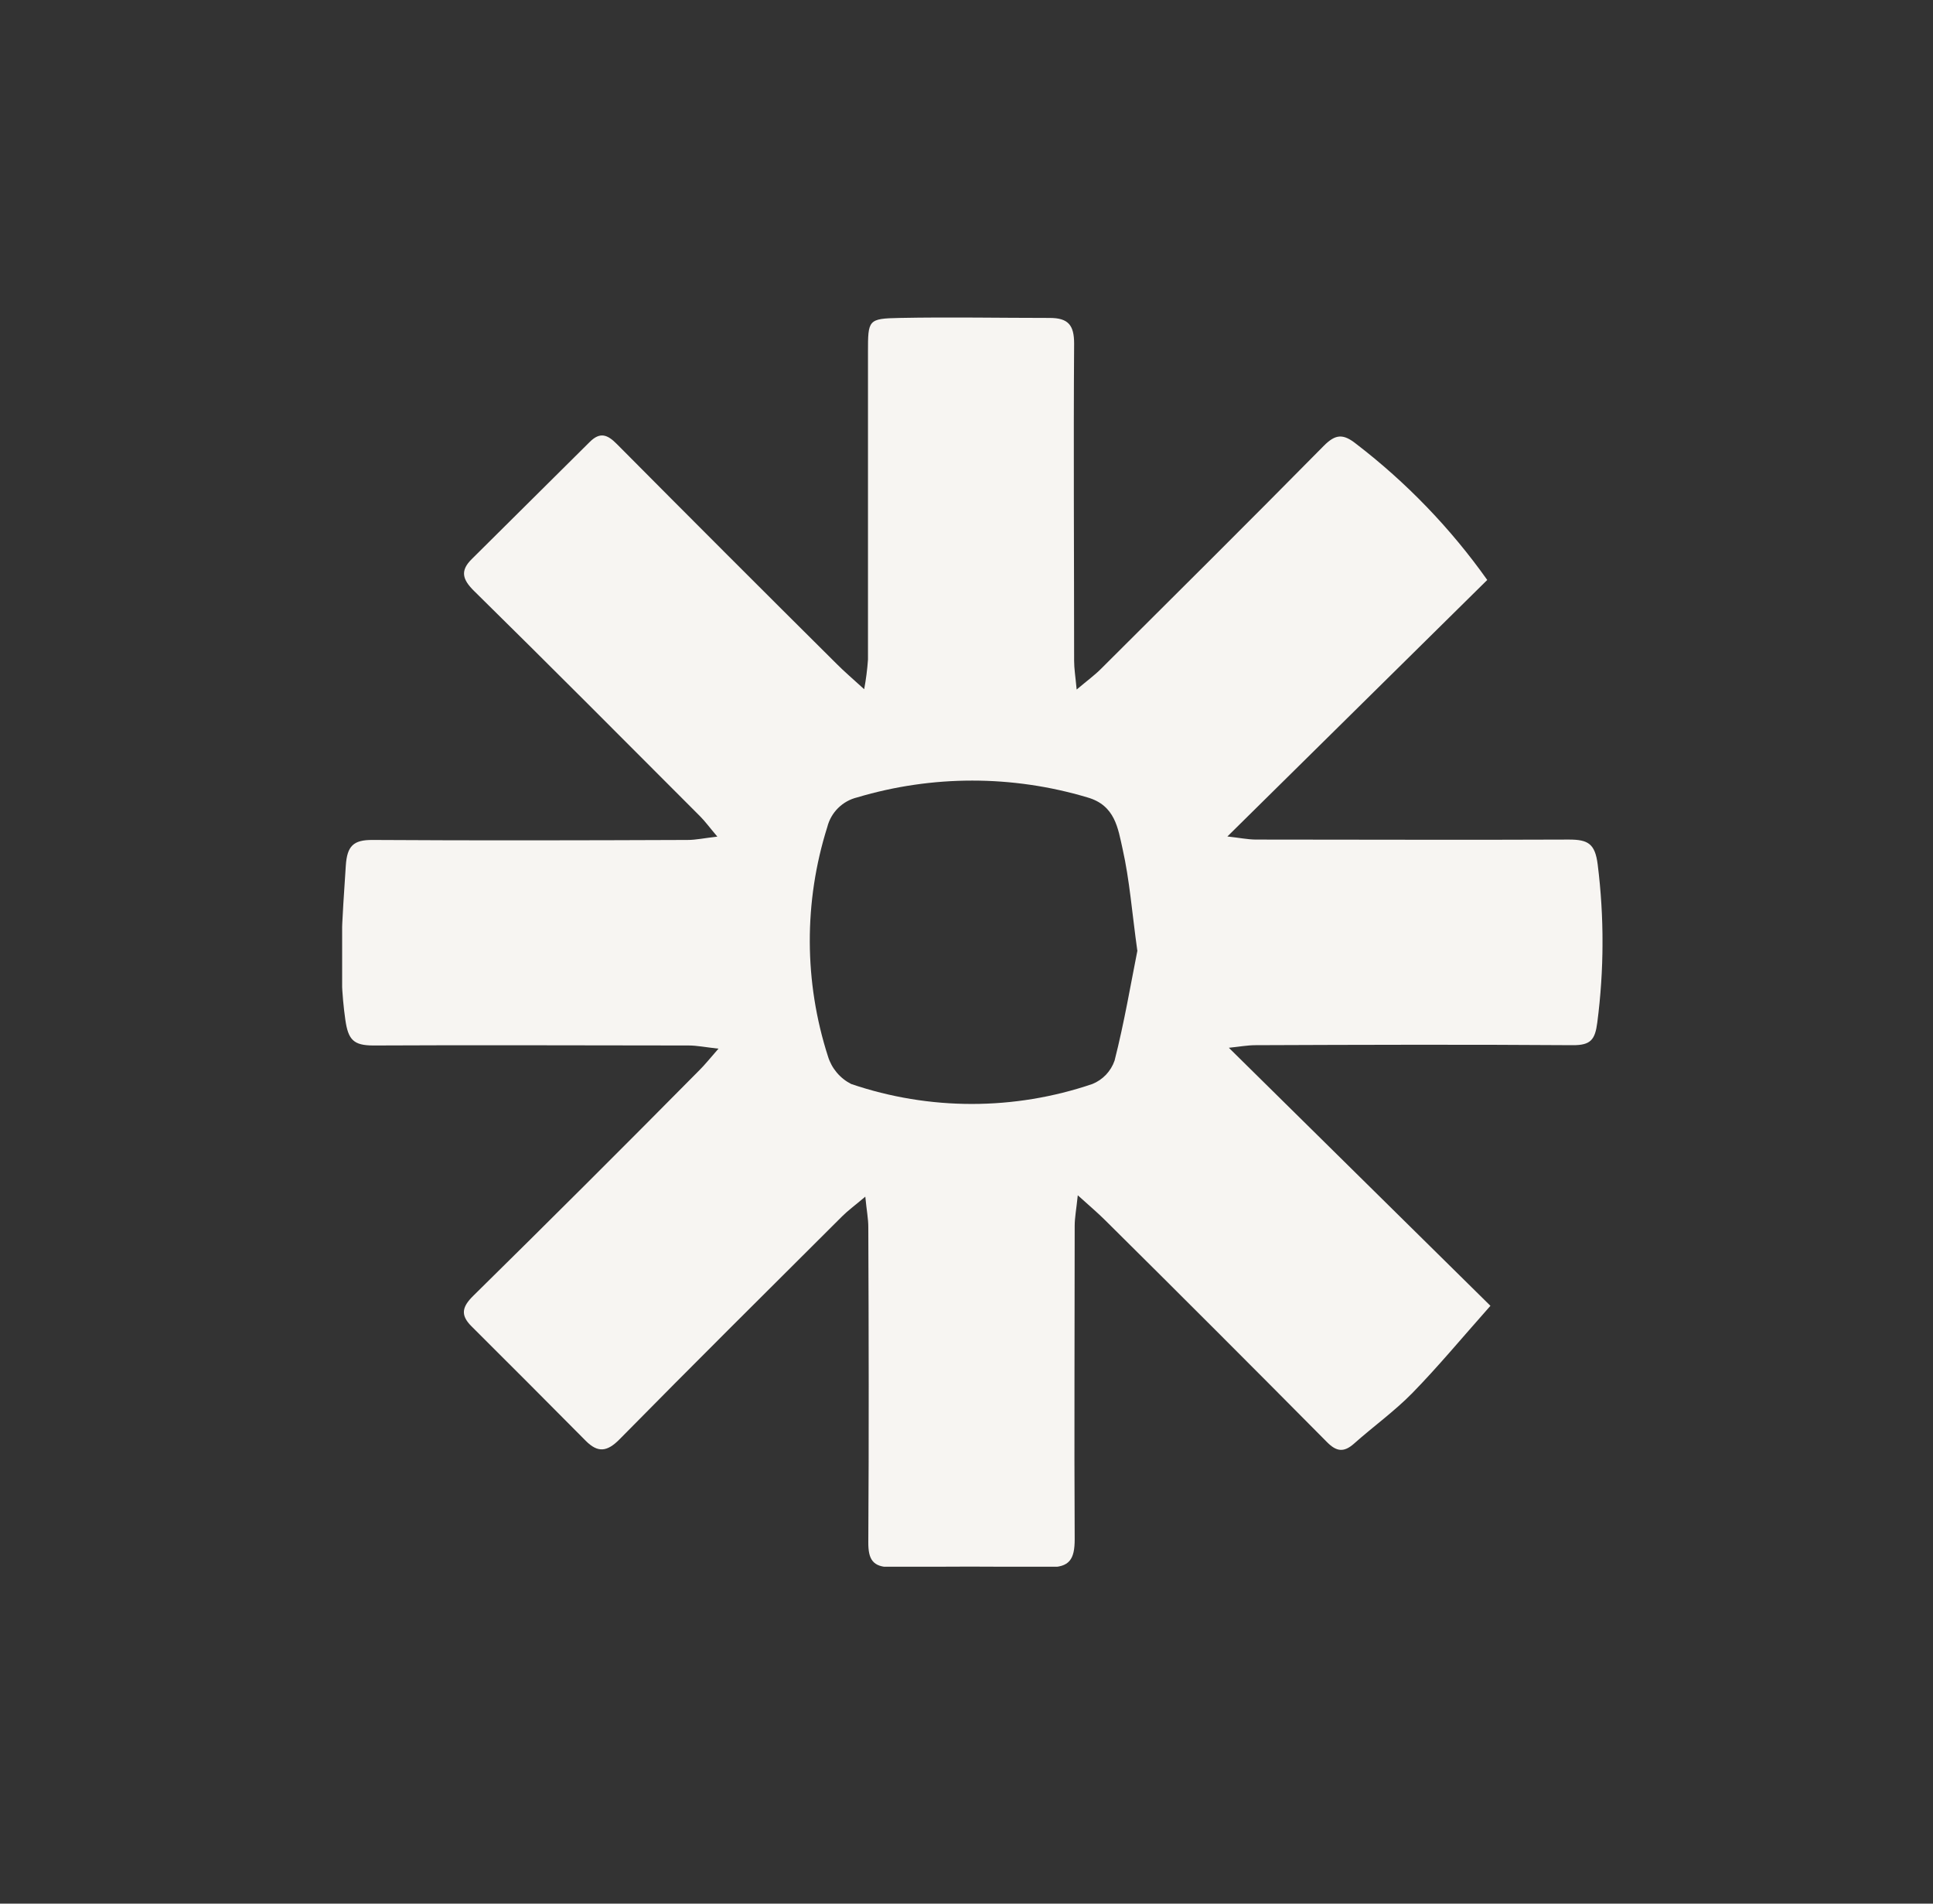 <svg width="65" height="64" viewBox="0 0 65 64" fill="none" xmlns="http://www.w3.org/2000/svg">
<rect x="0" y="0" width="65" height="64" fill="#333333" stroke="none"/>
<g clip-path="url(#clip0_5910_189614)">
<path d="M50.011 19.498L41.273 28.122C41.669 28.165 41.946 28.223 42.222 28.226C45.736 28.226 49.247 28.242 52.758 28.226C53.399 28.226 53.637 28.362 53.725 29.066C53.946 30.83 53.941 32.615 53.711 34.378C53.637 34.958 53.486 35.141 52.89 35.139C49.332 35.114 45.774 35.125 42.217 35.139C41.943 35.139 41.669 35.191 41.322 35.226L50.118 43.901C49.127 45.018 48.347 45.959 47.493 46.833C46.891 47.448 46.179 47.957 45.534 48.532C45.186 48.841 44.937 48.806 44.611 48.472C42.139 45.978 39.658 43.496 37.167 41.028C36.918 40.779 36.648 40.552 36.242 40.185C36.193 40.658 36.138 40.938 36.138 41.217C36.138 44.728 36.119 48.239 36.138 51.75C36.138 52.421 35.966 52.7 35.271 52.689C33.5 52.662 31.713 52.662 29.953 52.689C29.34 52.689 29.195 52.415 29.198 51.852C29.22 48.316 29.212 44.783 29.198 41.25C29.198 40.976 29.143 40.702 29.097 40.231C28.744 40.53 28.514 40.697 28.317 40.894C25.816 43.387 23.309 45.875 20.832 48.39C20.41 48.817 20.101 48.844 19.699 48.442C18.422 47.154 17.138 45.867 15.848 44.583C15.471 44.205 15.545 43.929 15.914 43.565C18.468 41.051 21.002 38.524 23.514 35.984C23.7 35.801 23.864 35.593 24.16 35.256C23.714 35.207 23.437 35.149 23.161 35.149C19.628 35.149 16.092 35.13 12.559 35.149C11.888 35.149 11.708 34.958 11.612 34.282C11.363 32.544 11.519 30.831 11.628 29.104C11.672 28.447 11.877 28.236 12.521 28.239C16.054 28.261 19.587 28.253 23.123 28.239C23.396 28.239 23.67 28.179 24.122 28.127C23.848 27.804 23.708 27.61 23.541 27.443C21.013 24.911 18.489 22.374 15.941 19.868C15.547 19.479 15.468 19.186 15.865 18.795C17.189 17.483 18.511 16.171 19.83 14.859C20.178 14.512 20.427 14.61 20.742 14.928C23.199 17.402 25.662 19.865 28.131 22.317C28.38 22.569 28.651 22.799 29.059 23.171C29.121 22.842 29.164 22.509 29.187 22.175C29.187 18.732 29.187 15.289 29.187 11.846C29.187 10.752 29.187 10.71 30.252 10.689C31.935 10.656 33.615 10.689 35.298 10.689C35.914 10.689 36.119 10.924 36.119 11.548C36.095 15.106 36.119 18.663 36.119 22.221C36.119 22.478 36.163 22.738 36.204 23.182C36.568 22.875 36.814 22.697 37.025 22.484C39.529 19.991 42.036 17.5 44.518 14.985C44.91 14.591 45.167 14.578 45.599 14.92C47.29 16.217 48.778 17.76 50.011 19.498ZM38.243 31.953C38.062 30.653 37.983 29.583 37.75 28.546C37.594 27.853 37.501 27.073 36.563 26.808C34.039 26.055 31.35 26.055 28.826 26.808C28.583 26.866 28.361 26.99 28.183 27.166C28.006 27.341 27.88 27.562 27.819 27.804C27.026 30.316 27.035 33.012 27.843 35.519C27.904 35.718 28.005 35.902 28.139 36.061C28.273 36.22 28.438 36.35 28.623 36.444C31.252 37.338 34.103 37.338 36.732 36.444C36.906 36.374 37.062 36.267 37.191 36.132C37.319 35.996 37.418 35.835 37.479 35.658C37.805 34.38 38.027 33.061 38.248 31.953H38.243Z" fill="#F7F5F2"/>
</g>
<defs>
<clipPath id="clip0_5910_189614">
<rect width="42.381" height="42.006" fill="white" transform="translate(11.505 10.667)"/>
</clipPath>
</defs>
</svg>
